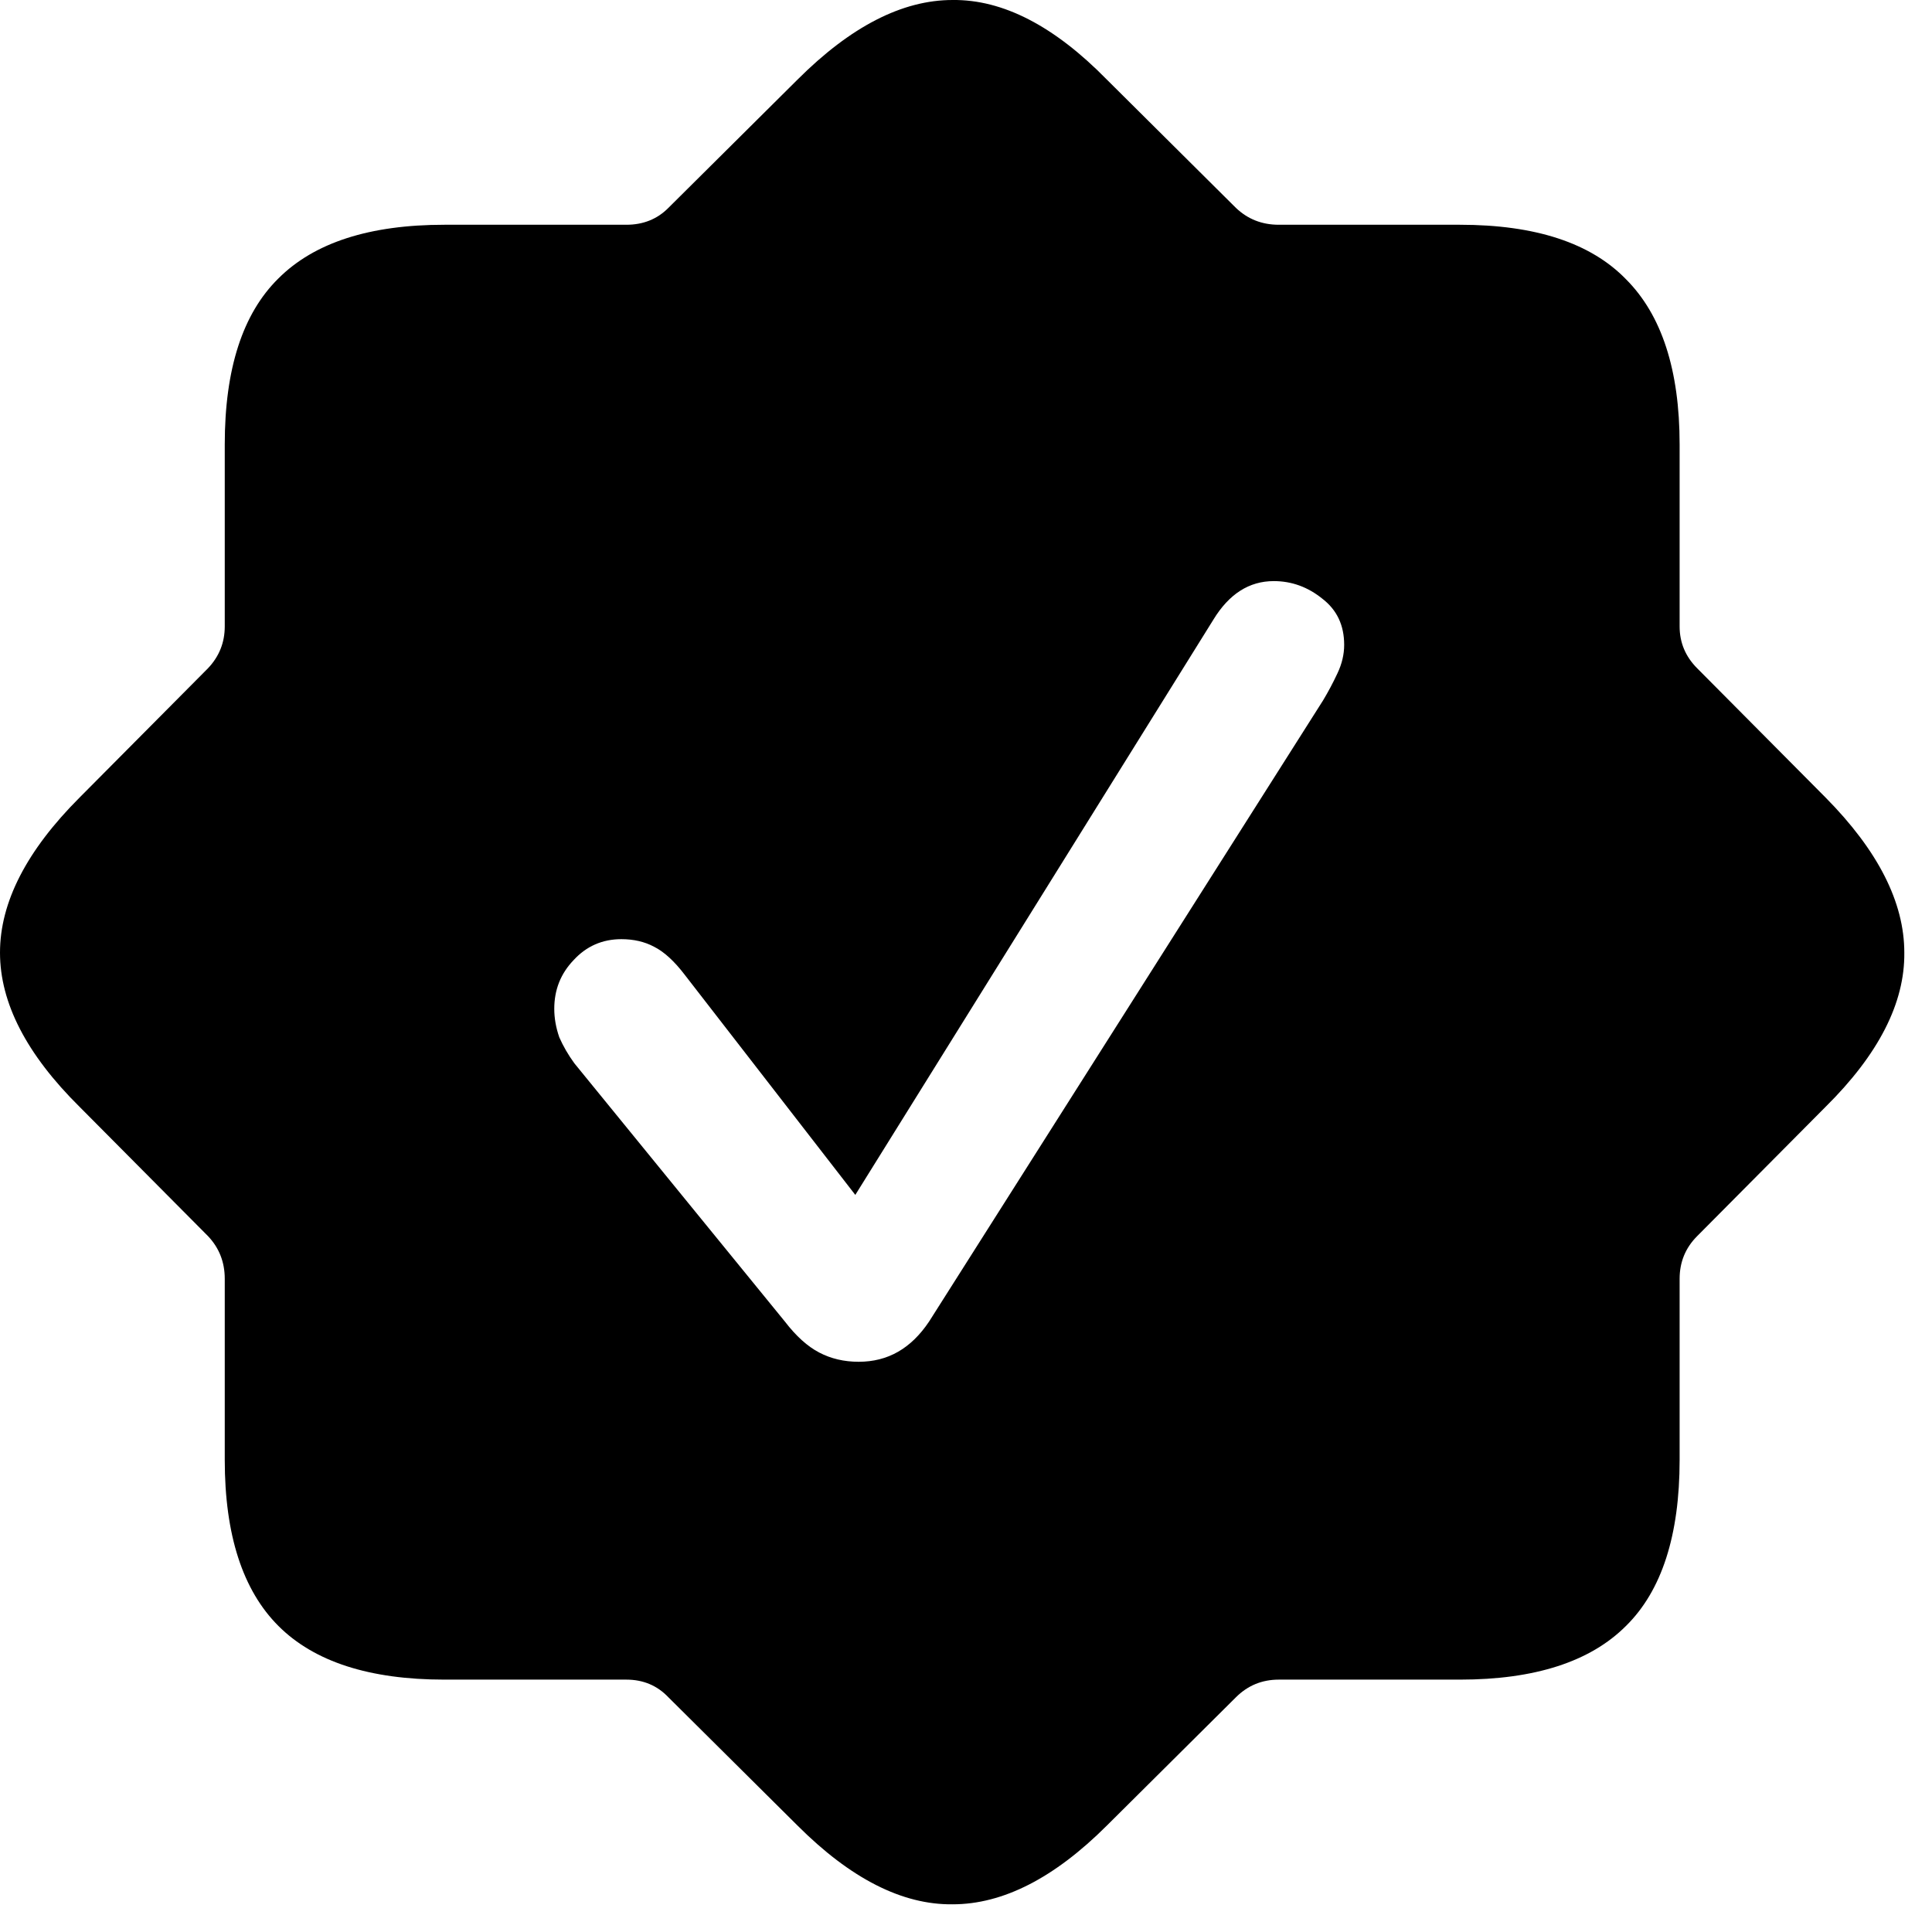 <svg width="27" height="27" viewBox="0 0 27 27" fill="none" xmlns="http://www.w3.org/2000/svg">
<path d="M6.211 23.473C5.164 23.473 4.391 23.223 3.891 22.723C3.391 22.223 3.141 21.449 3.141 20.402V17.871C3.141 17.637 3.062 17.438 2.906 17.274L1.113 15.469C0.371 14.735 0 14.016 0 13.313C0 12.61 0.371 11.887 1.113 11.145L2.906 9.34C3.062 9.176 3.141 8.981 3.141 8.754V6.211C3.141 5.156 3.391 4.383 3.891 3.891C4.391 3.391 5.164 3.141 6.211 3.141H8.754C8.988 3.141 9.184 3.063 9.34 2.906L11.145 1.113C11.887 0.371 12.609 0 13.312 0C14.016 -0.008 14.734 0.363 15.469 1.113L17.273 2.906C17.438 3.063 17.637 3.141 17.871 3.141H20.402C21.457 3.141 22.23 3.395 22.723 3.902C23.223 4.402 23.473 5.172 23.473 6.211V8.754C23.473 8.981 23.555 9.176 23.719 9.34L25.512 11.145C26.246 11.887 26.613 12.61 26.613 13.313C26.621 14.016 26.254 14.735 25.512 15.469L23.719 17.274C23.555 17.438 23.473 17.637 23.473 17.871V20.402C23.473 21.457 23.223 22.231 22.723 22.723C22.223 23.223 21.449 23.473 20.402 23.473H17.871C17.637 23.473 17.438 23.555 17.273 23.719L15.469 25.512C14.734 26.246 14.016 26.613 13.312 26.613C12.609 26.621 11.887 26.254 11.145 25.512L9.34 23.719C9.184 23.555 8.988 23.473 8.754 23.473H6.211ZM12 19.031C12.203 19.031 12.387 18.985 12.551 18.891C12.715 18.797 12.859 18.656 12.984 18.469L18.492 9.785C18.562 9.668 18.629 9.543 18.691 9.41C18.754 9.277 18.785 9.145 18.785 9.012C18.785 8.738 18.684 8.524 18.48 8.367C18.277 8.203 18.051 8.121 17.801 8.121C17.457 8.121 17.176 8.301 16.957 8.66L11.953 16.699L9.574 13.629C9.426 13.434 9.281 13.301 9.141 13.231C9.008 13.16 8.855 13.125 8.684 13.125C8.418 13.125 8.195 13.223 8.016 13.418C7.836 13.606 7.746 13.832 7.746 14.098C7.746 14.231 7.77 14.363 7.816 14.496C7.871 14.621 7.941 14.742 8.027 14.86L10.969 18.469C11.125 18.672 11.285 18.817 11.449 18.902C11.613 18.988 11.797 19.031 12 19.031Z" fill="black"/>
</svg>

